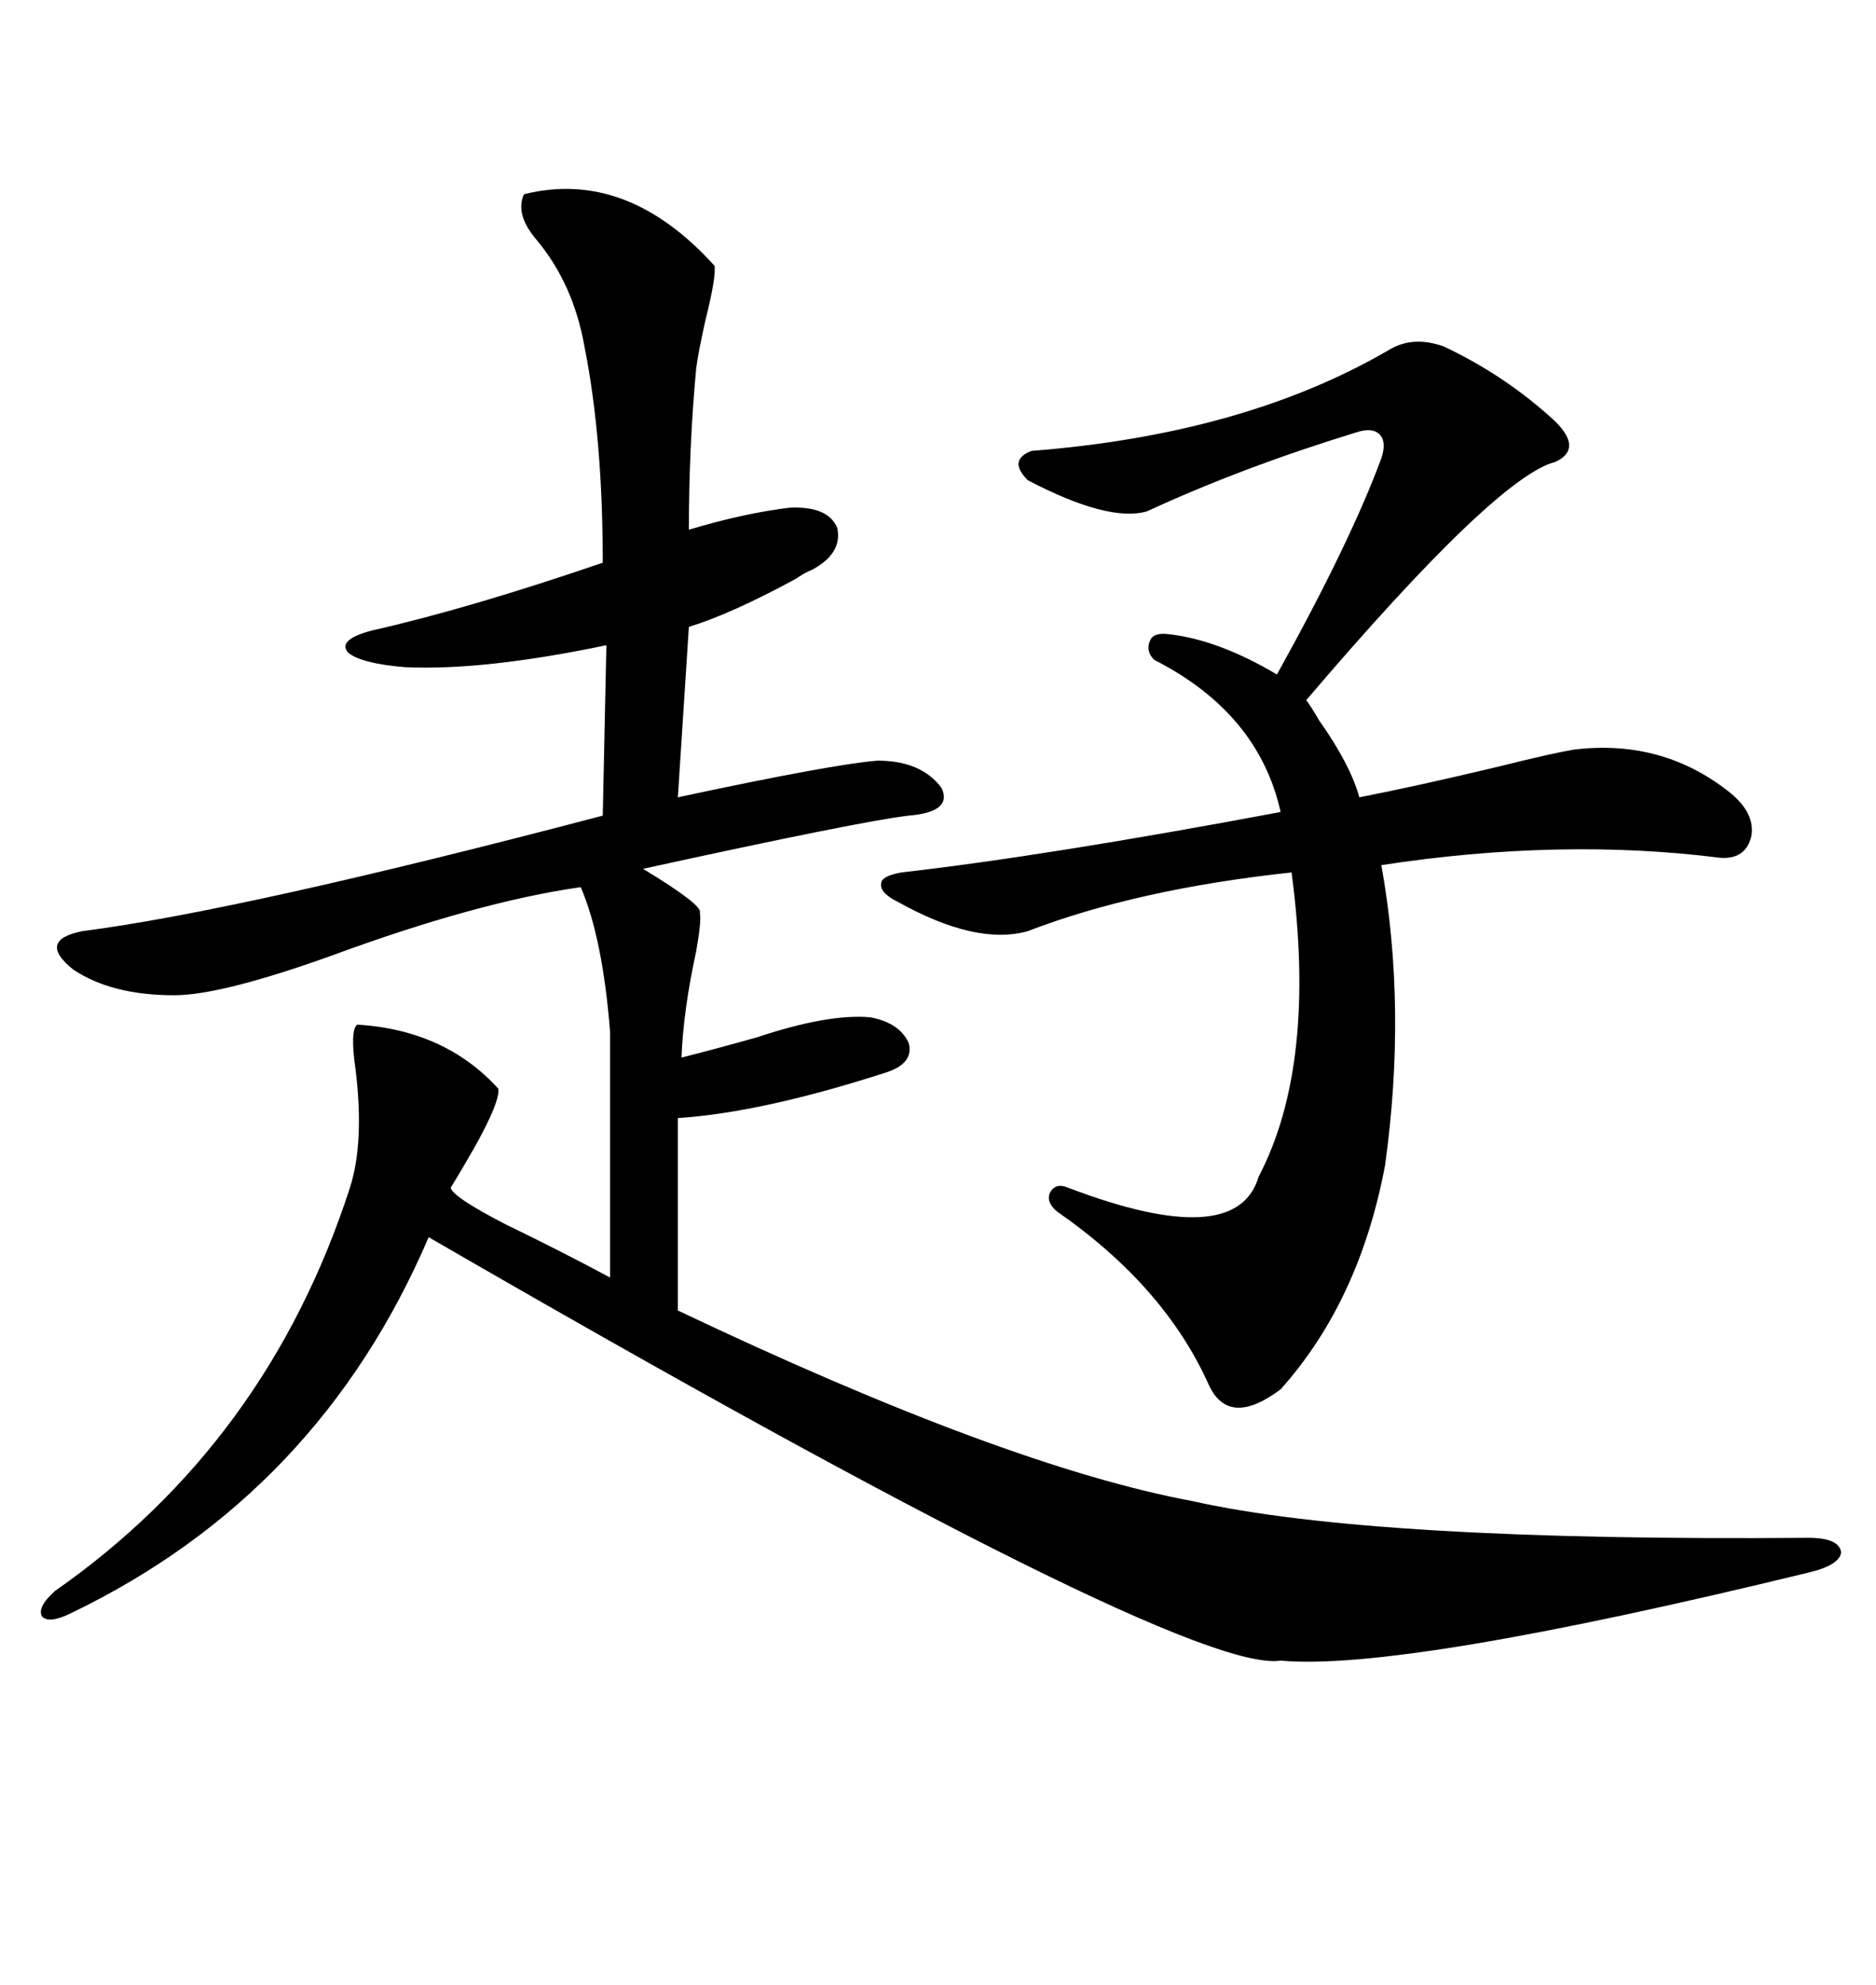 <svg xmlns="http://www.w3.org/2000/svg" xmlns:xlink="http://www.w3.org/1999/xlink" width="300" height="317.285"><path d="M83.79 31.05L83.79 31.05Q100.20 26.95 114.26 42.48L114.26 42.48Q114.55 44.24 112.79 51.27L112.79 51.27Q111.62 56.54 111.33 58.89L111.33 58.89Q110.16 71.48 110.16 84.67L110.16 84.67Q118.95 82.03 126.27 81.15L126.27 81.15Q132.42 80.86 133.89 84.38L133.89 84.38Q134.77 88.48 129.79 91.11L129.79 91.11Q128.91 91.41 127.15 92.58L127.15 92.58Q116.89 98.14 110.16 100.20L110.16 100.20L108.40 127.44Q133.01 122.17 140.33 121.58L140.33 121.58Q147.36 121.58 150.59 125.98L150.59 125.98Q152.34 129.79 145.31 130.37L145.31 130.37Q137.70 131.25 102.83 138.87L102.83 138.87Q112.50 144.73 111.91 145.90L111.91 145.90Q112.21 147.07 111.33 152.05L111.33 152.05Q109.28 161.43 108.98 169.04L108.98 169.04Q113.67 167.87 121.00 165.82L121.00 165.82Q132.42 162.01 139.16 162.60L139.16 162.60Q143.85 163.48 145.31 166.70L145.31 166.70Q146.19 169.92 141.80 171.39L141.80 171.39Q121.88 177.83 108.40 178.71L108.40 178.71L108.40 209.47Q160.84 234.38 190.72 239.94L190.72 239.94Q219.43 246.39 289.16 245.80L289.16 245.80Q294.14 245.80 294.43 248.14L294.43 248.14Q294.14 250.20 289.16 251.37L289.16 251.37Q224.12 267.19 204.79 265.43L204.79 265.43Q189.55 267.77 68.55 197.75L68.55 197.75Q50.98 238.77 11.43 257.81L11.43 257.81Q7.91 259.57 6.74 258.40L6.74 258.40Q5.86 256.93 8.79 254.30L8.79 254.30Q42.77 230.57 55.96 189.84L55.96 189.84Q58.30 182.52 56.84 170.80L56.84 170.80Q55.96 164.65 57.13 163.77L57.13 163.77Q71.19 164.65 79.69 174.02L79.69 174.02Q79.98 176.07 75.88 183.40L75.88 183.40Q73.54 187.50 72.07 189.84L72.07 189.84Q72.36 191.31 80.86 195.70L80.86 195.70Q89.94 200.10 97.56 204.20L97.56 204.20L97.56 164.94Q96.39 150 92.87 141.80L92.87 141.80Q76.46 144.14 53.32 152.64L53.32 152.64Q35.45 159.08 27.83 159.08L27.83 159.08Q17.87 159.08 11.72 154.98L11.72 154.98Q5.86 150.29 13.18 148.83L13.18 148.83Q38.38 145.61 96.39 130.37L96.39 130.37L96.97 103.13Q77.34 107.23 64.75 106.64L64.75 106.64Q57.71 106.05 55.66 104.30L55.66 104.30Q53.91 102.25 59.47 100.78L59.47 100.78Q75 97.27 96.39 89.94L96.39 89.94Q96.39 70.02 93.46 55.37L93.46 55.37Q91.70 45.41 85.84 38.38L85.84 38.38Q82.32 34.28 83.79 31.05ZM222.07 55.96L222.07 55.96Q225.88 53.61 230.86 55.37L230.86 55.37Q240.82 60.06 248.73 67.38L248.73 67.38Q253.13 71.78 248.73 73.83L248.73 73.83Q239.36 76.17 208.89 111.91L208.89 111.91Q209.77 113.09 210.94 115.14L210.94 115.14Q215.92 122.17 217.38 127.44L217.38 127.44Q226.46 125.68 239.94 122.46L239.94 122.46Q248.14 120.41 251.66 119.82L251.66 119.82Q266.02 118.07 276.86 126.86L276.86 126.86Q280.66 130.08 280.08 133.59L280.08 133.59Q279.20 137.40 275.10 137.11L275.10 137.11Q249.61 133.89 220.90 138.28L220.90 138.28Q225 161.13 221.48 186.33L221.48 186.33Q217.38 208.01 204.79 222.07L204.79 222.07Q196.58 228.22 193.36 221.48L193.36 221.48Q186.33 205.66 169.04 193.65L169.04 193.65Q167.29 192.19 167.87 190.72L167.87 190.72Q168.75 188.96 170.80 189.84L170.80 189.84Q197.75 200.10 201.27 188.09L201.27 188.09Q210.64 170.21 206.54 139.45L206.54 139.45Q181.93 142.09 164.36 148.83L164.36 148.83Q156.15 151.17 143.55 144.14L143.55 144.14Q140.63 142.68 140.92 141.21L140.92 141.21Q140.92 140.04 144.14 139.45L144.14 139.45Q167.29 136.82 204.79 129.79L204.79 129.79Q201.27 113.96 184.57 105.47L184.57 105.47Q183.11 104.00 183.98 102.25L183.98 102.25Q184.57 101.07 186.91 101.37L186.91 101.37Q194.82 102.25 204.20 107.81L204.20 107.81Q215.92 86.72 220.90 73.24L220.90 73.24Q221.78 70.61 220.61 69.43L220.61 69.43Q219.43 68.26 216.80 69.14L216.80 69.14Q198.63 74.71 183.40 81.74L183.40 81.74Q177.25 83.50 164.36 76.76L164.36 76.76Q161.13 73.54 164.94 72.07L164.94 72.07Q198.93 69.43 222.07 55.96Z"/></svg>